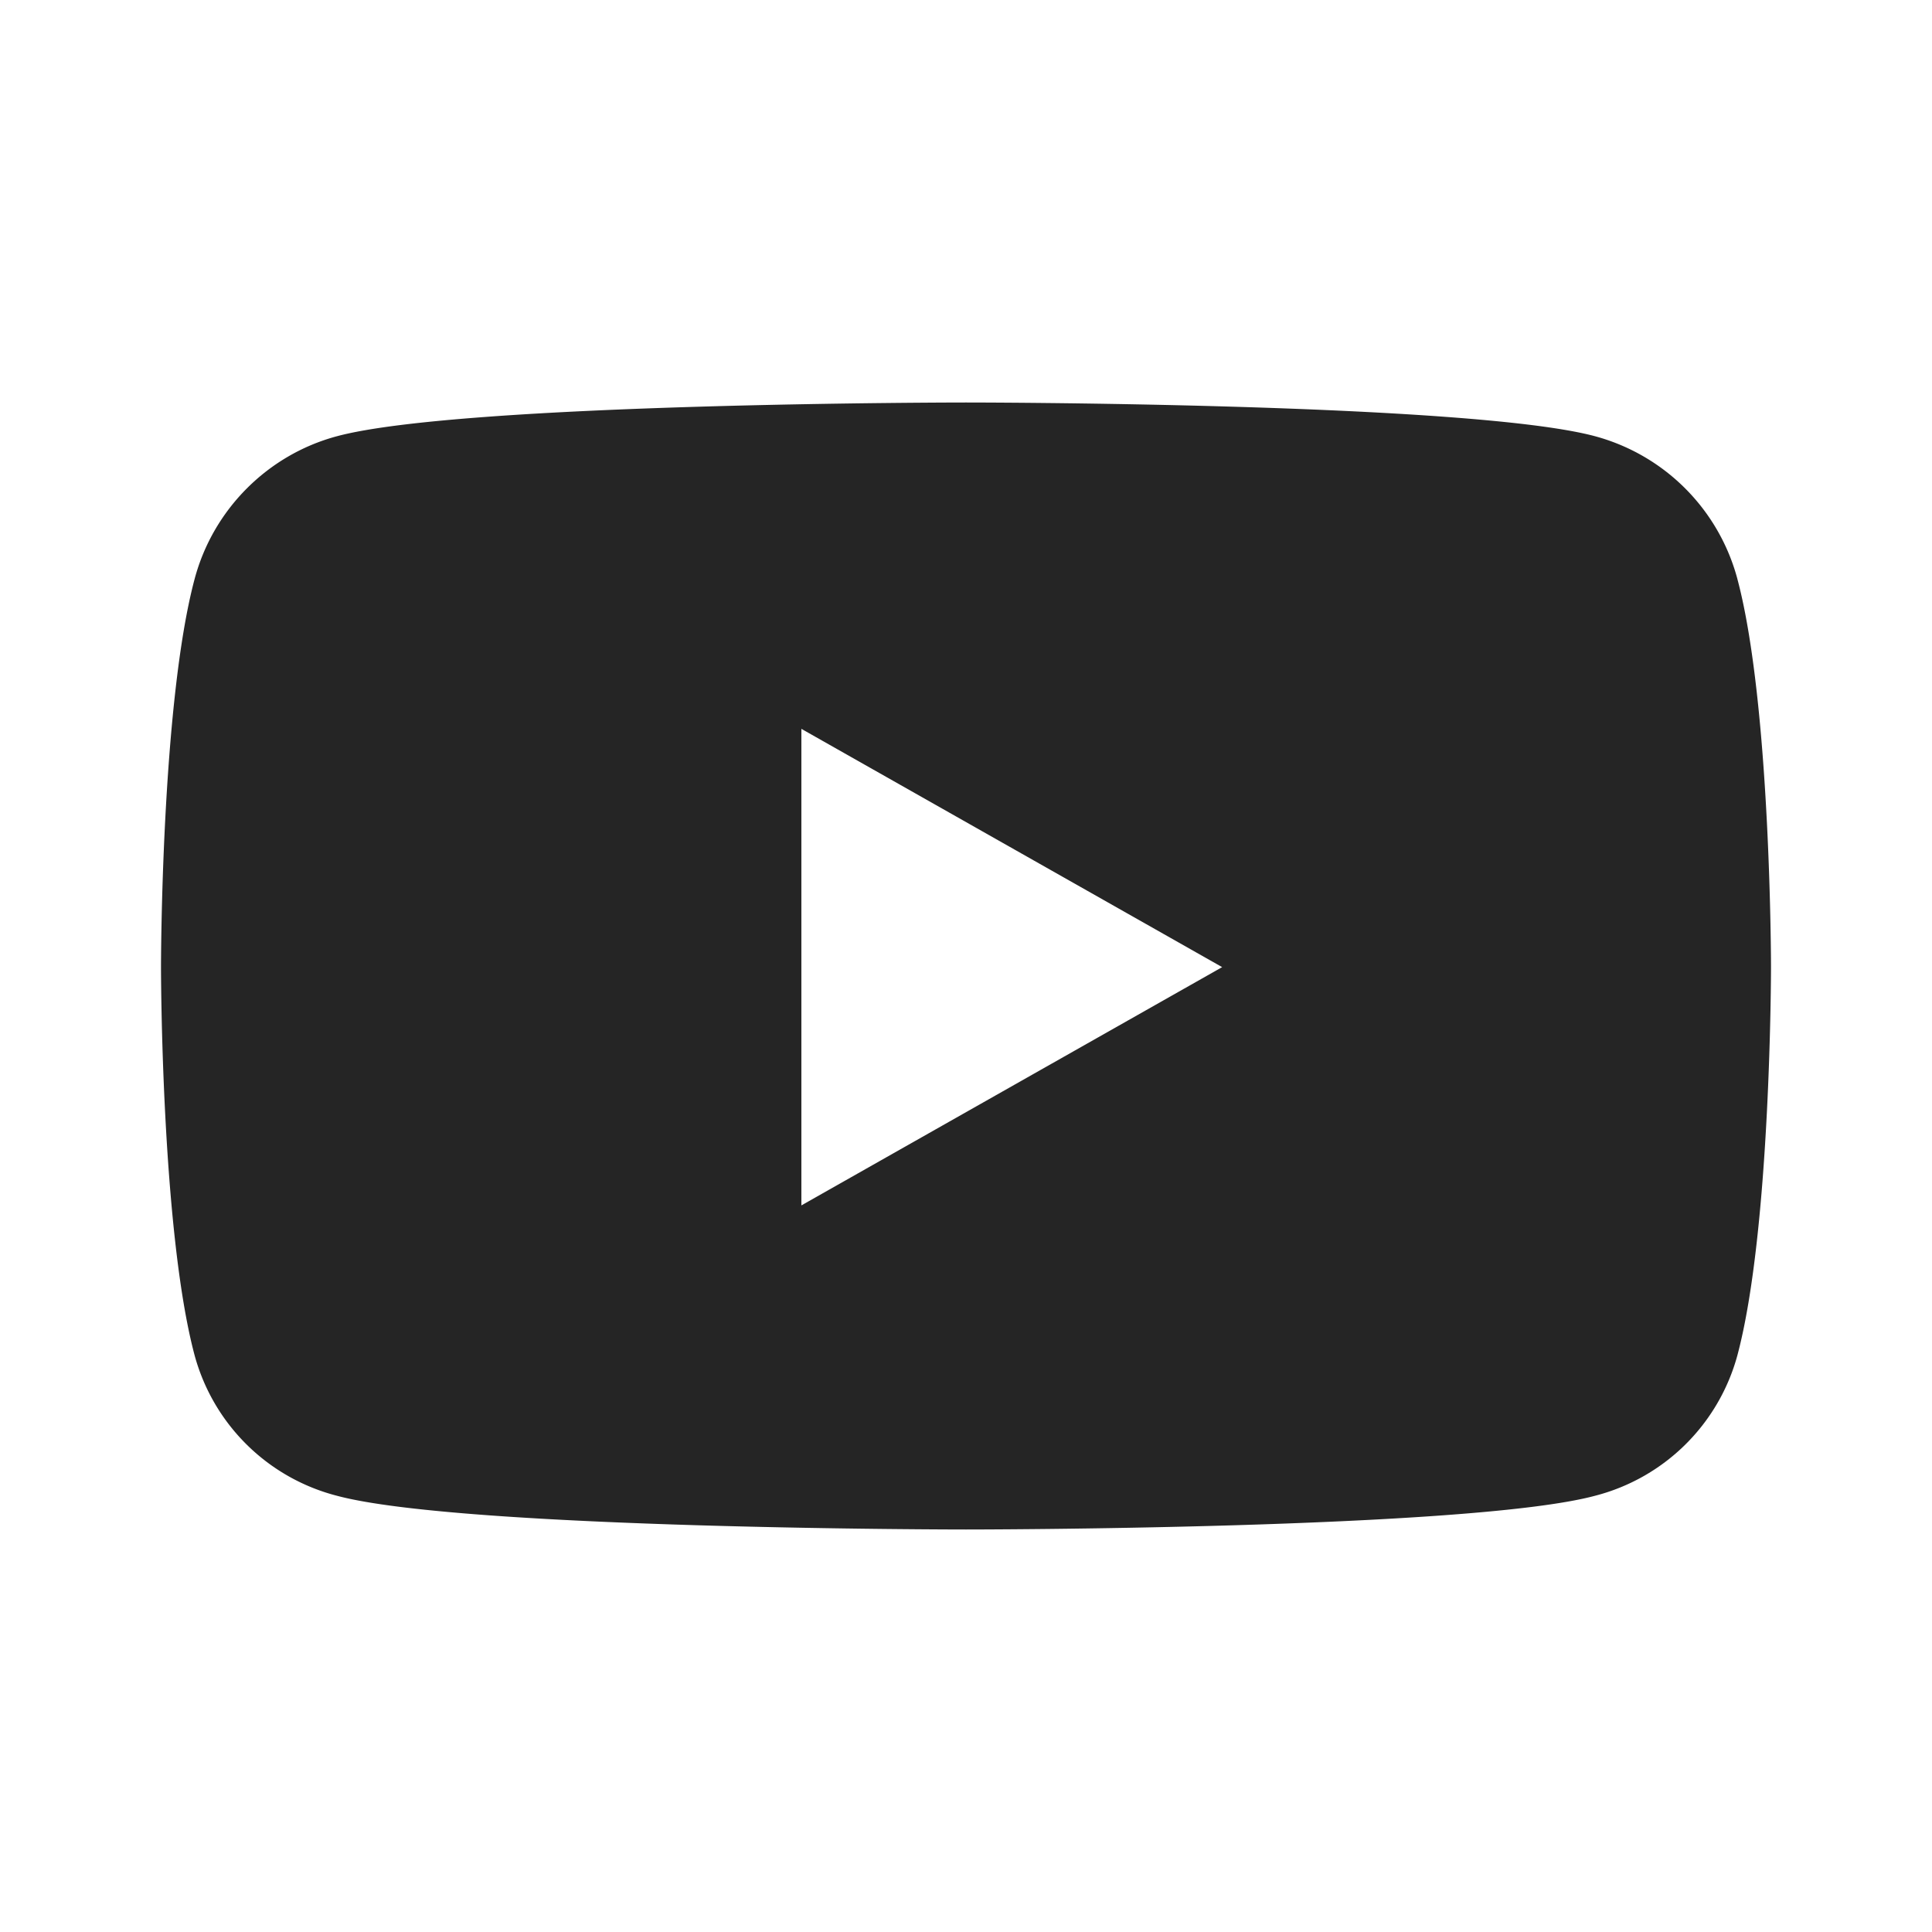 <?xml version="1.0"?>
<svg xmlns="http://www.w3.org/2000/svg" width="24" height="24" fill="none"><path d="M21.582 7.19a2.507 2.507 0 0 0-1.768-1.771C18.254 5 12 5 12 5s-6.254 0-7.814.419c-.86.23-1.538.91-1.768 1.772C2 8.753 2 12.014 2 12.014s0 3.26.418 4.824a2.47 2.47 0 0 0 1.768 1.743C5.746 19 12 19 12 19s6.254 0 7.814-.419a2.47 2.47 0 0 0 1.768-1.743C22 15.275 22 12.014 22 12.014s0-3.26-.418-4.823ZM9.955 14.976V9.054l5.227 2.96-5.227 2.96Z" fill="#252525"/></svg>
